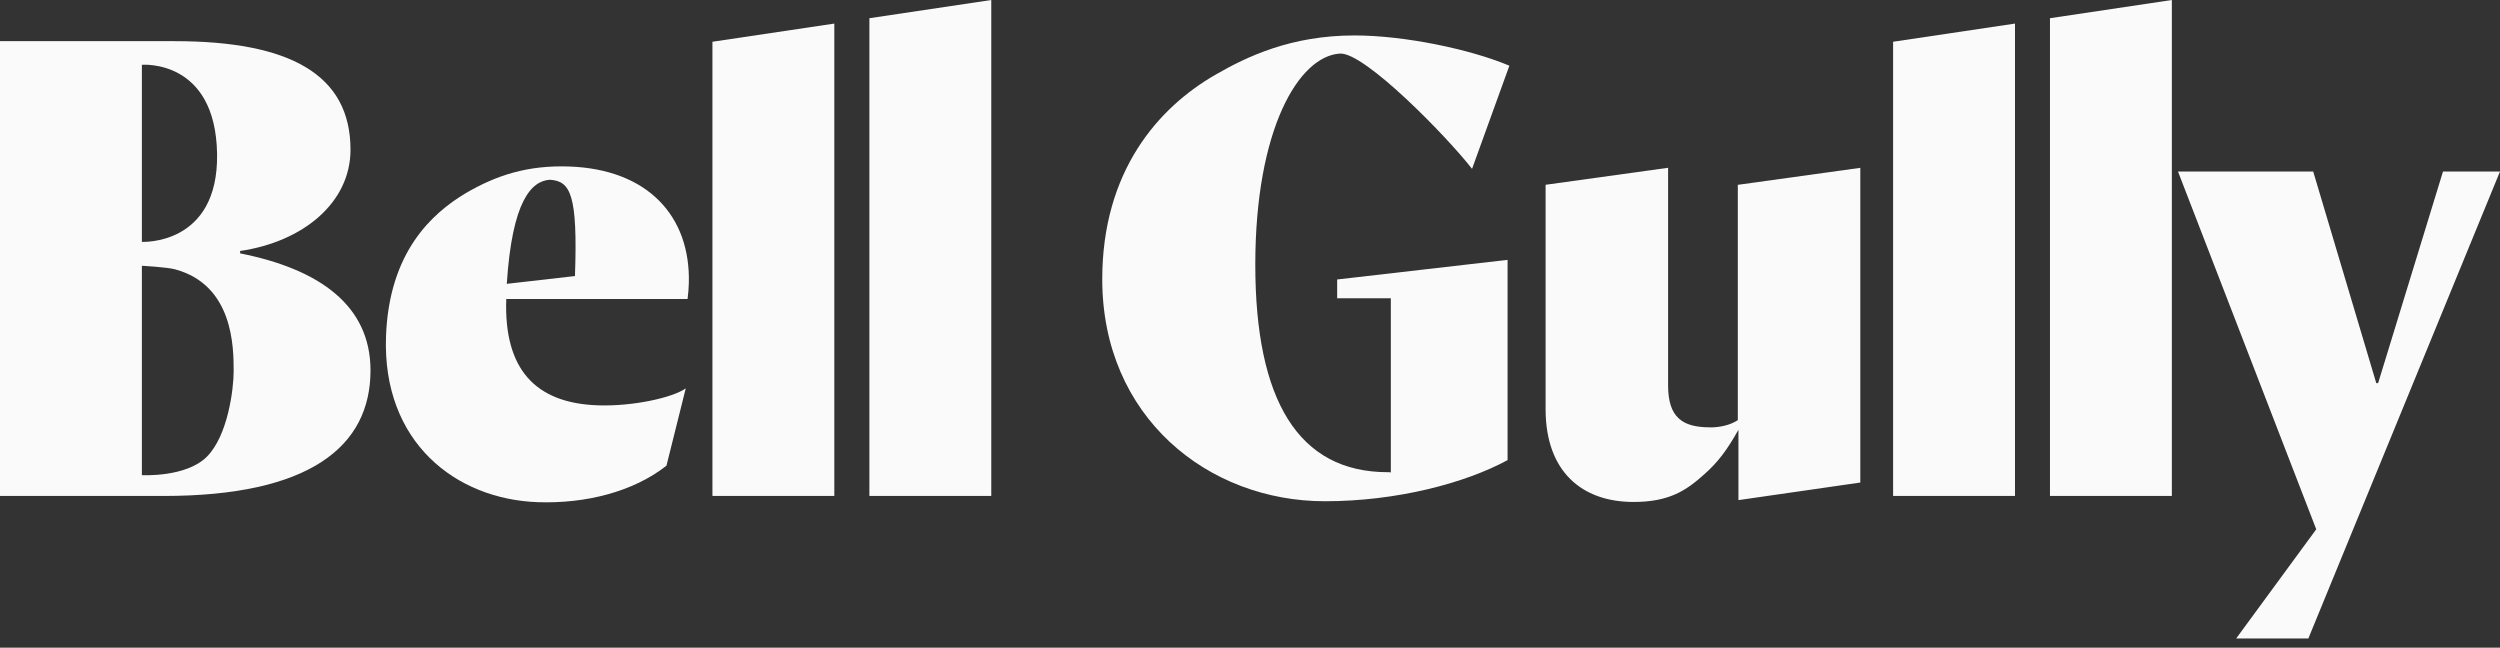 <svg width="193" height="50" viewBox="0 0 193 50" fill="none" xmlns="http://www.w3.org/2000/svg">
<rect x="0" y="0" width="193" height="50" fill="#333333" stroke="none"/>
<path d="M39.124 21.912L44.387 21.311C44.609 14.996 44.039 13.98 42.45 13.877C41.041 13.967 39.539 15.463 39.124 21.912ZM41.53 38.768C35.168 38.546 29.516 34.133 29.799 25.991C30.028 19.442 33.363 16.466 35.95 14.916C38.291 13.546 40.71 12.742 43.937 12.854C50.019 13.066 53.31 16.695 53.178 21.842C53.162 22.308 53.143 22.569 53.081 23.083H39.083C38.893 28.51 41.331 31.125 46.15 31.292C48.864 31.385 51.933 30.697 52.94 29.983L51.451 35.95C48.877 37.98 45.175 38.893 41.53 38.768Z" fill="#FAFAFB"/>
<path d="M64.409 1.82V38.288H55V3.223L64.409 1.82Z" fill="#FAFAFB"/>
<path d="M76.526 0L67.117 1.406V38.288H76.526V0Z" fill="#FAFAFB"/>
<path d="M155.557 1.82V38.288H146.148V3.223L155.557 1.82Z" fill="#FAFAFB"/>
<path d="M167.667 0L158.258 1.406V38.288H167.667V0Z" fill="#FAFAFB"/>
<path d="M132.007 32.996C132.801 32.996 133.599 32.81 134.159 32.433V14.269L143.616 12.956V37.252L134.207 38.609V33.179C133.364 34.678 132.663 35.66 131.537 36.644C130.18 37.86 128.867 38.751 126.107 38.751C122.128 38.751 119.32 36.409 119.32 31.587V14.265L128.777 12.953V29.76C128.777 32.24 129.9 32.99 132.007 32.99" fill="#FAFAFB"/>
<path d="M172.634 49.288L178.814 40.861L168.141 13.242H178.579L183.449 29.58H183.59L188.599 13.242H192.999L178.206 49.288H172.634Z" fill="#FAFAFB"/>
<path d="M15.964 35.264C14.35 36.872 10.953 36.682 10.953 36.682V20.519C10.953 20.519 12.899 20.619 13.542 20.799C18.013 22.027 18.039 26.804 18.039 28.657C18.039 30.018 17.598 33.633 15.964 35.264ZM10.953 5.002C10.953 5.002 16.643 4.519 16.759 11.885C16.868 18.984 10.953 18.672 10.953 18.672V5.002ZM18.538 19.56V19.374C23.359 18.672 27.059 15.675 27.059 11.557C27.059 5.751 22.378 3.178 13.481 3.178H0V38.288H12.638C23.874 38.288 28.603 34.495 28.603 28.596C28.603 23.587 24.672 20.779 18.538 19.56Z" fill="#FAFAFB"/>
<path d="M103.229 21.573V23.024H107.372V36.473C107.279 36.453 107.231 36.453 107.138 36.453C100.225 36.453 96.909 30.895 96.909 20.434C96.909 9.974 100.257 4.335 103.442 4.136C105.352 4.013 111.786 10.633 113.642 13.036L116.524 5.072C113.532 3.811 108.444 2.736 104.567 2.736C99.662 2.736 96.256 4.37 93.827 5.773C89.436 8.295 85.094 13.197 85.094 21.557C85.094 32.204 93.267 38.696 102.28 38.696C107.839 38.696 113.114 37.296 116.385 35.521V20.061L103.229 21.576V21.573Z" fill="#FAFAFB"/>
</svg>
